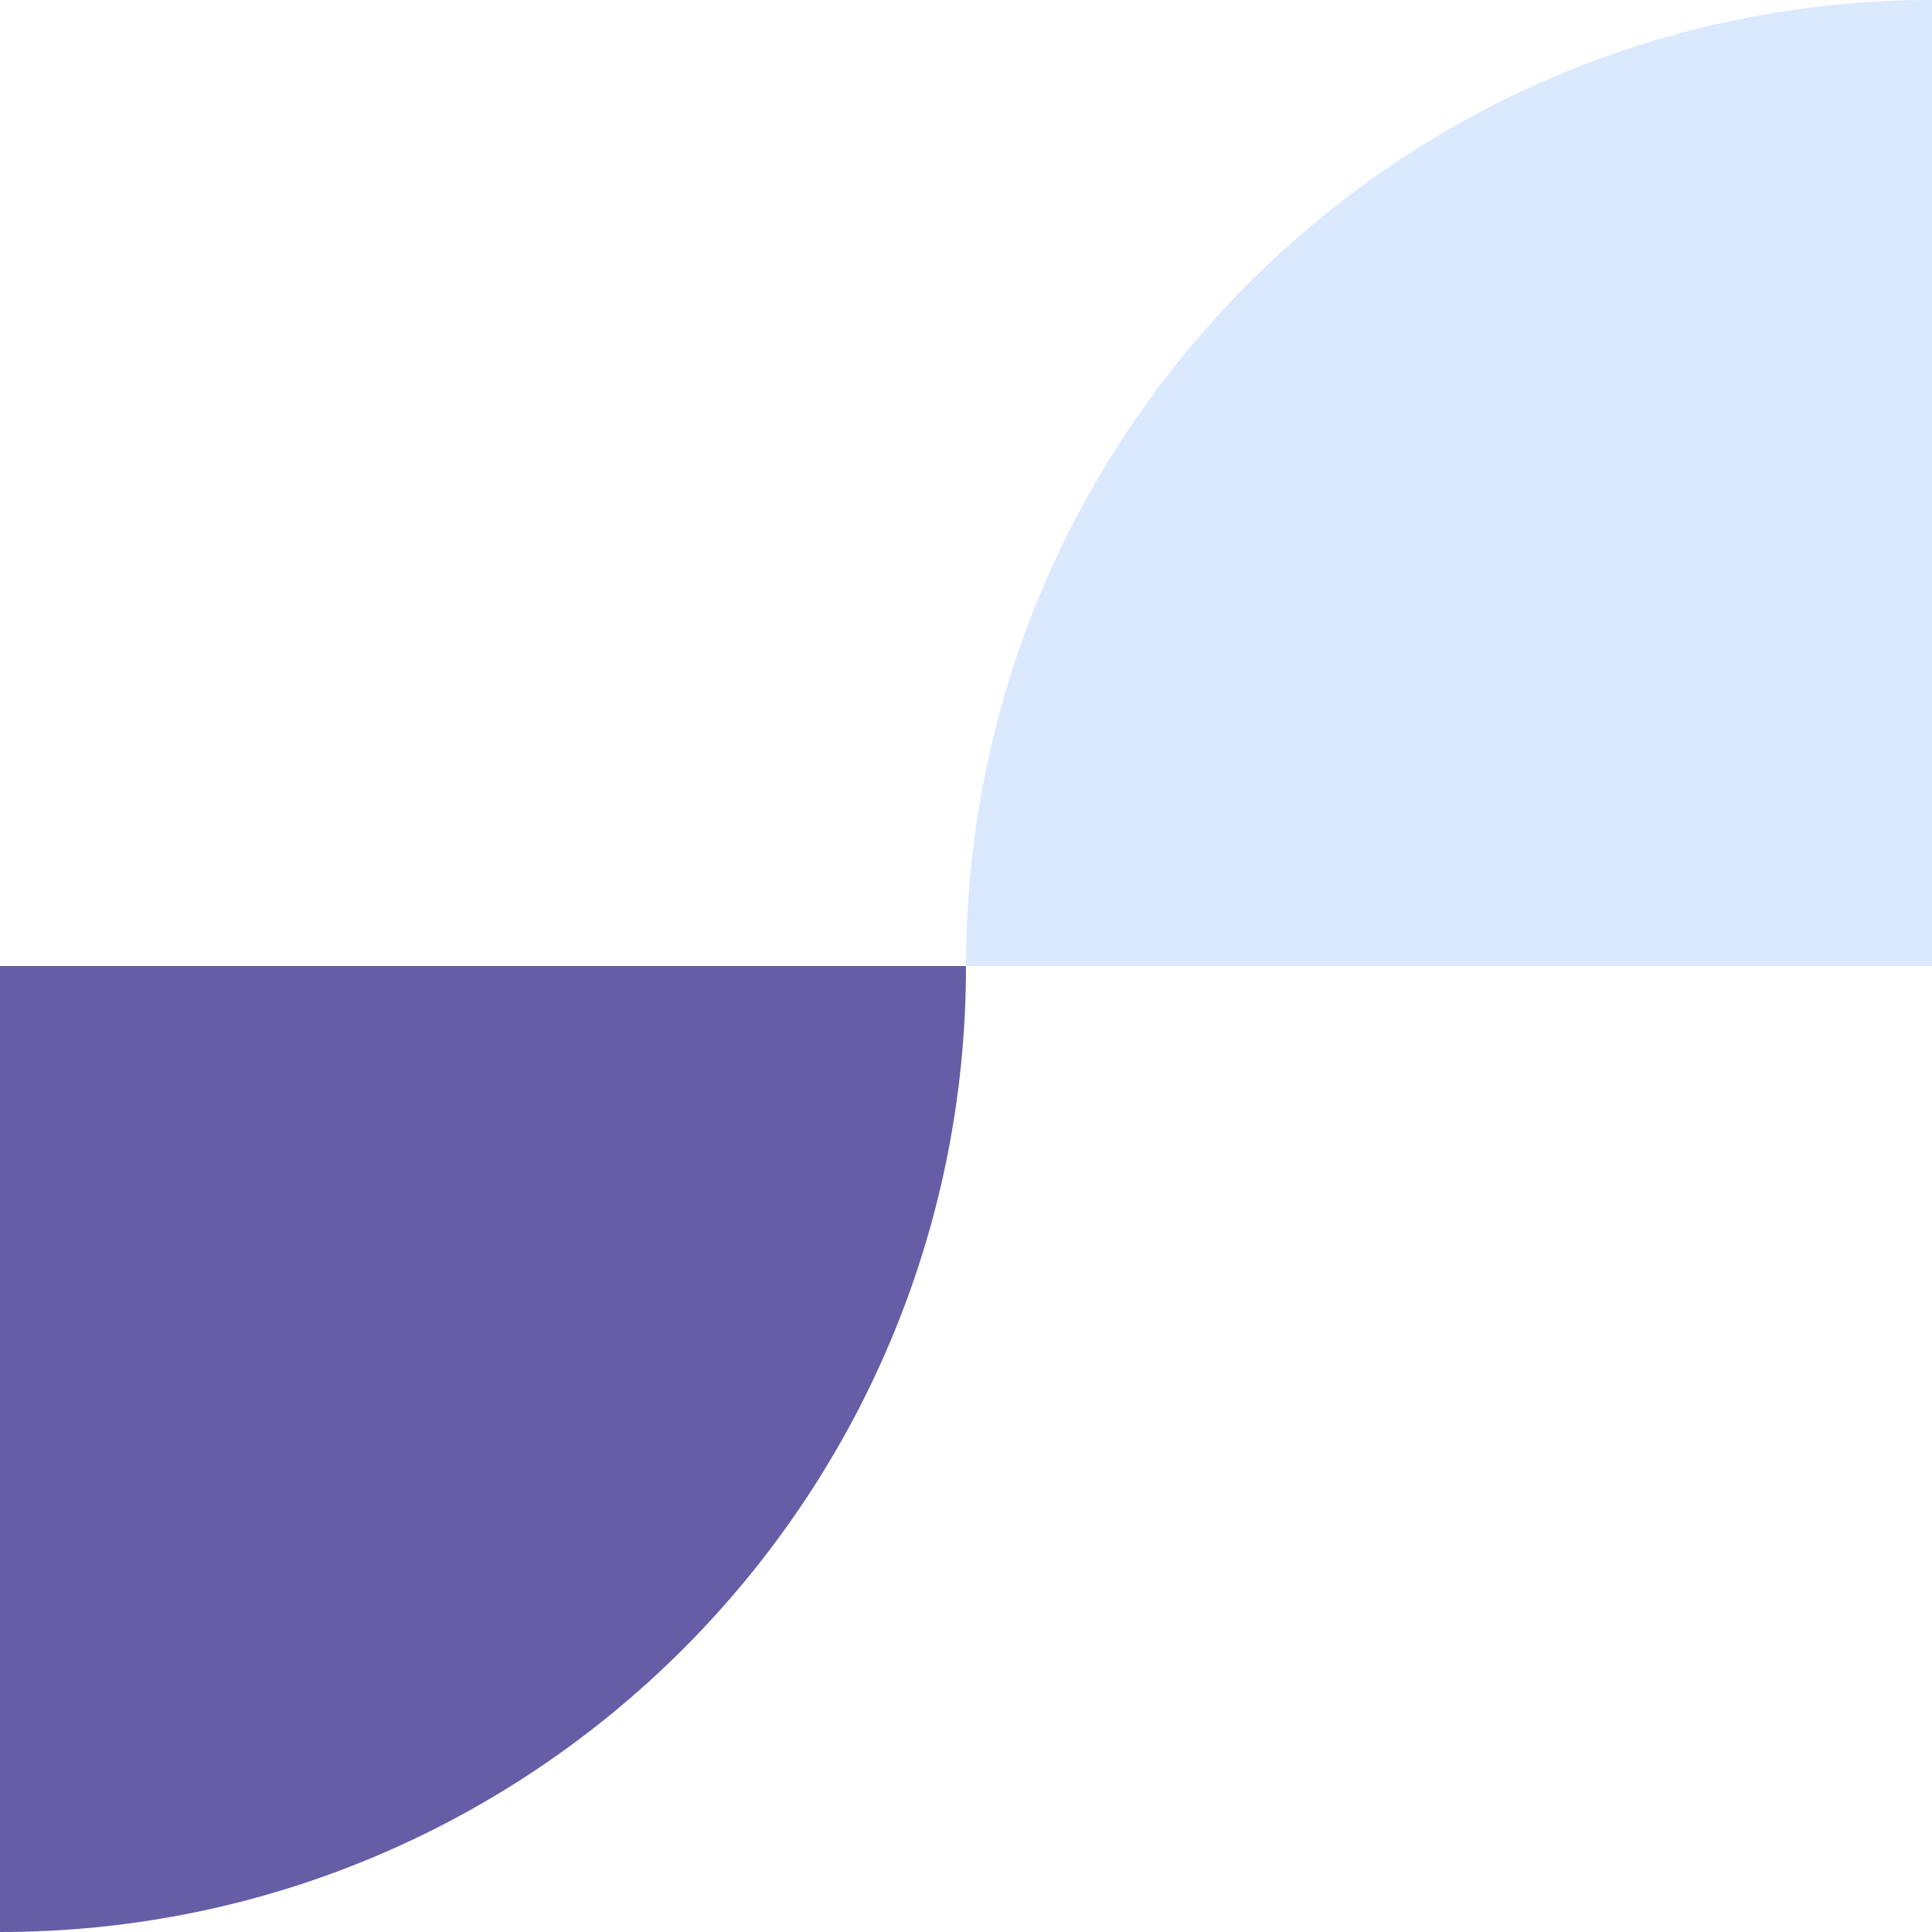 <?xml version="1.0" encoding="UTF-8"?>
<svg id="Layer_1" width="130" height="130" data-name="Layer 1" xmlns="http://www.w3.org/2000/svg" version="1.1" viewBox="0 0 130 130">
  <defs>
    <style>
      .cls-1 {
        fill: #655da6;
      }

      .cls-1, .cls-2 {
        stroke-width: 0px;
      }

      .cls-2 {
        fill: #4893ff;
        isolation: isolate;
        opacity: .2;
      }
    </style>
  </defs>
  <path class="cls-2" d="M65,65C65,29.1,94.1,0,130,0v65"/>
  <path class="cls-1" d="M0,130c35.9,0,65-29.1,65-65H0"/>
</svg>